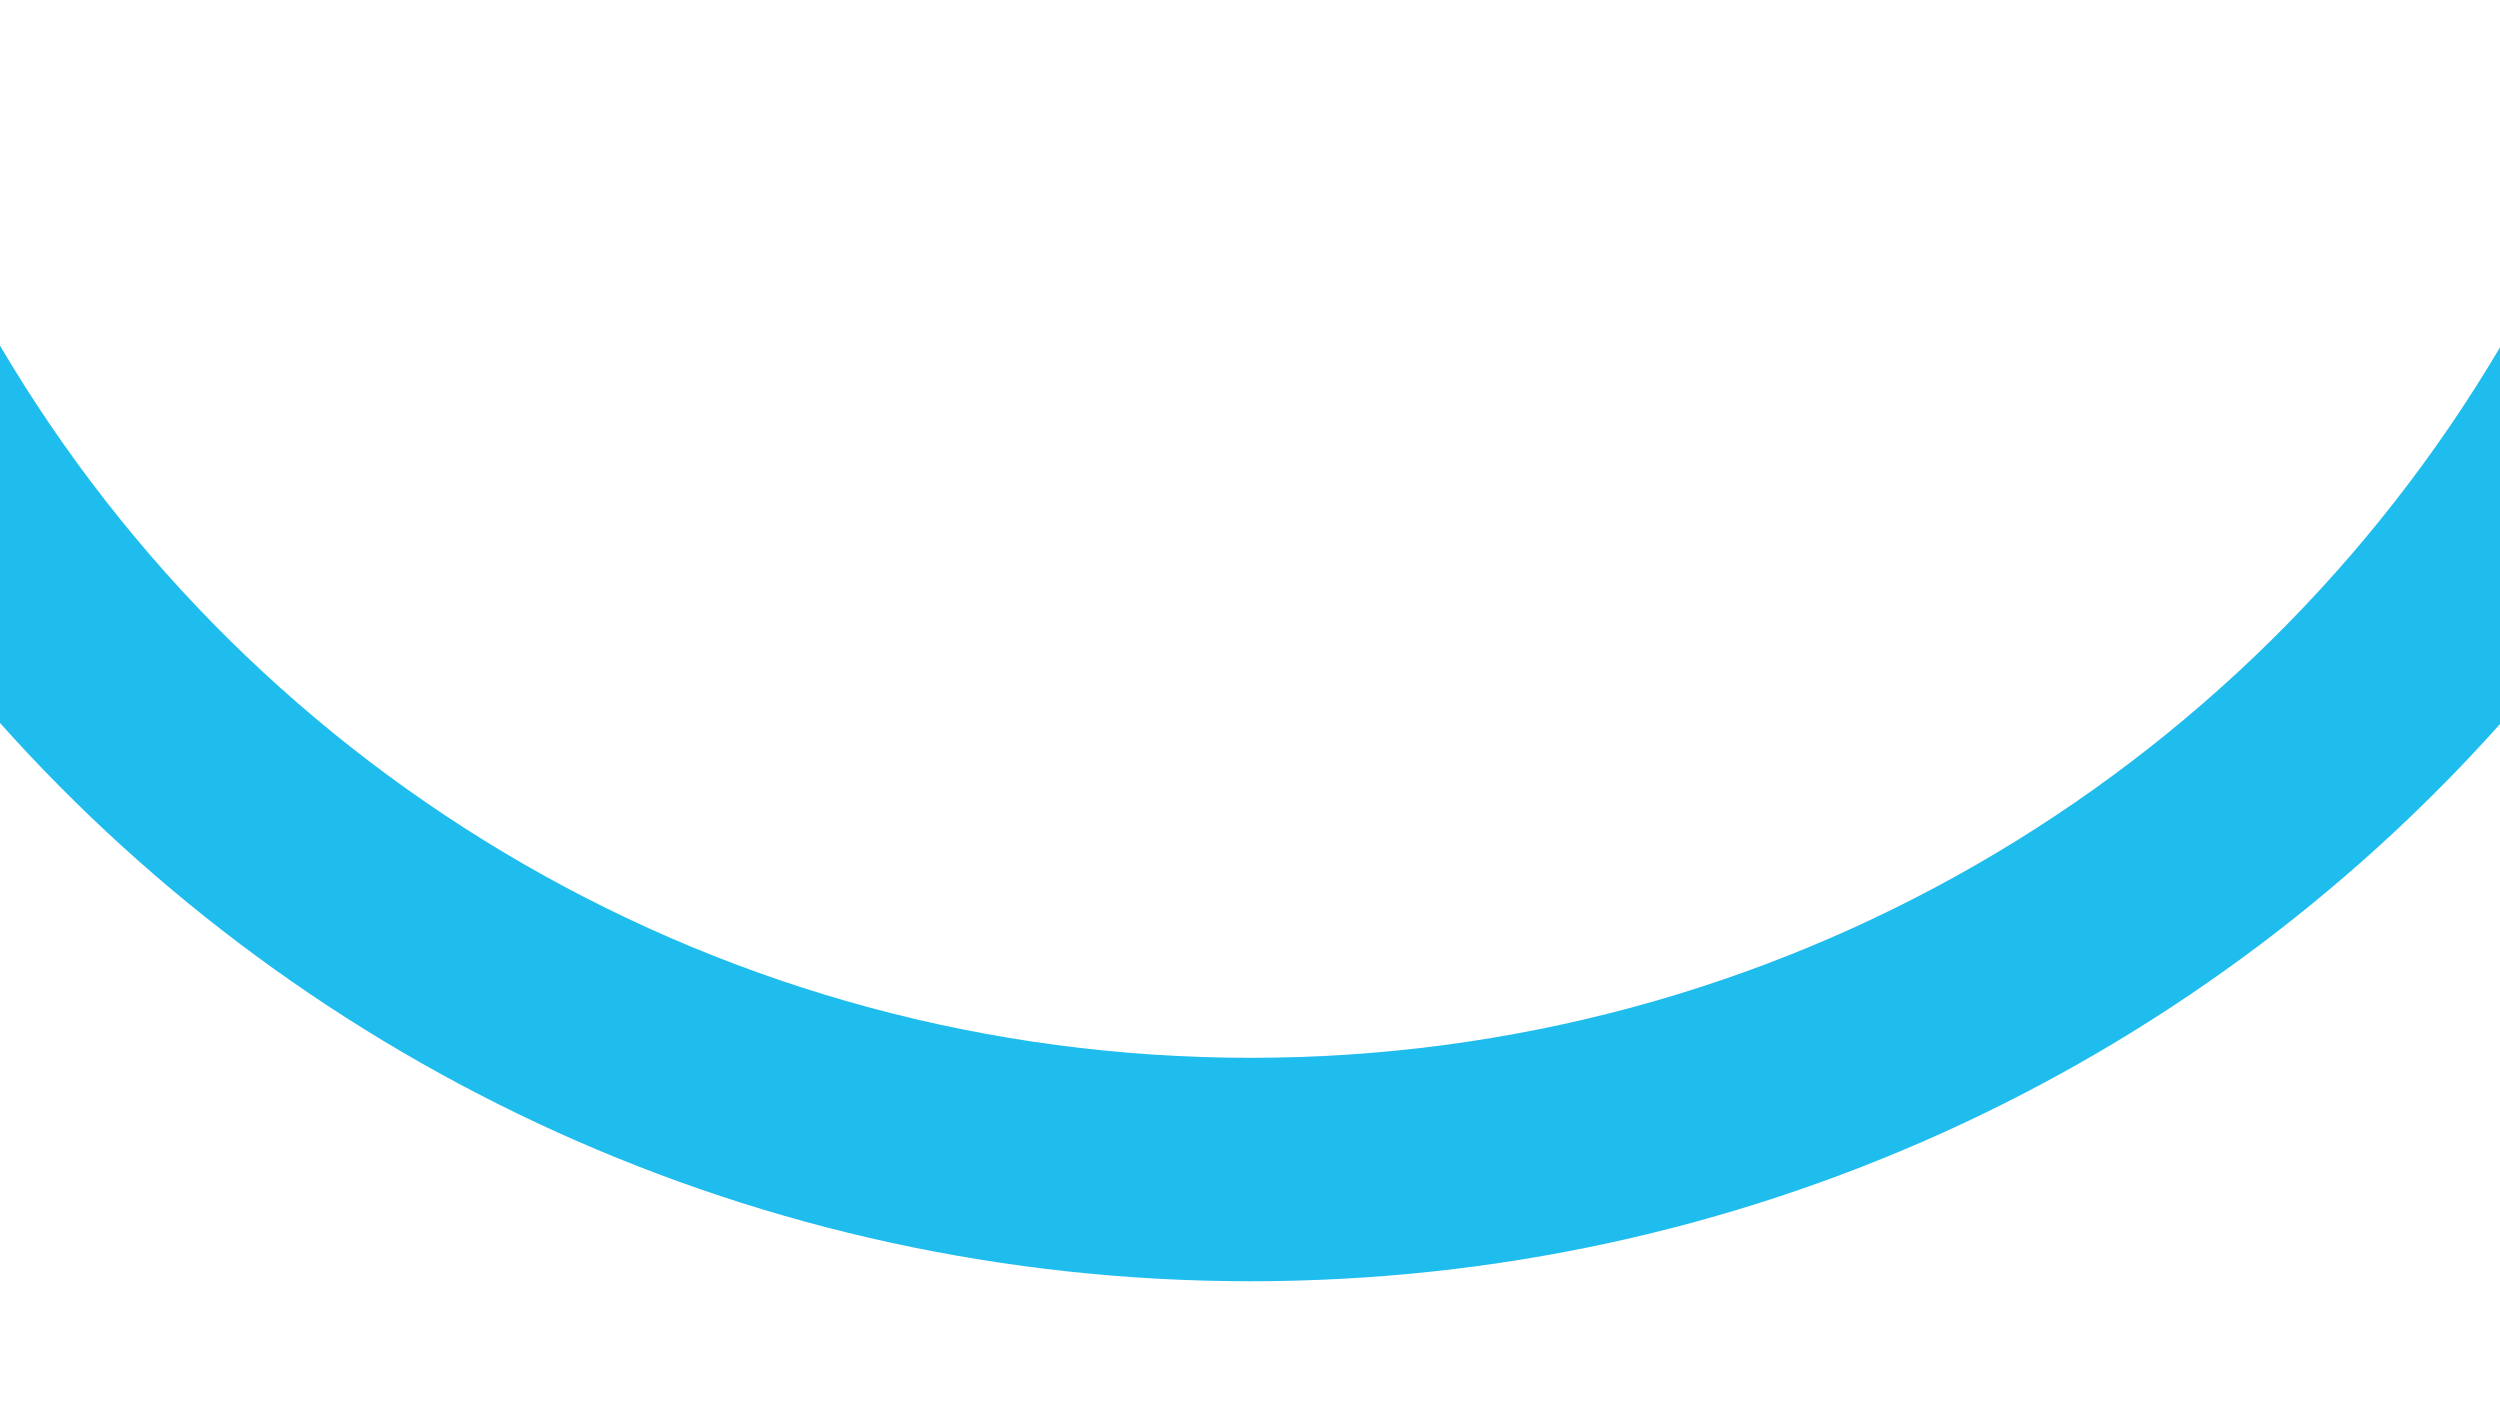 <svg width="1600px" height="900px" viewBox="0 0 1600 900" version="1.1" xmlns="http://www.w3.org/2000/svg" xmlns:xlink="http://www.w3.org/1999/xlink">
    <g id="Group" transform="translate(-0.001, -0.214)">
        <rect id="Rectangle" fill="#FFFFFF" x="0.001" y="0.214" width="1600" height="900"></rect>
        <path d="M1600.001,222.527 L1600.001,463.624 C1401.933,685.117 1114.665,820.214 800.325,820.214 C485.642,820.214 198.09,684.822 0.001,462.898 L0.001,221.428 C163.481,498.824 464.021,677.214 800.325,677.214 C1136.185,677.214 1436.376,499.295 1600.001,222.527 L1600.001,222.527 Z" id="Path" fill="#1FBCEE"></path>
    </g>
</svg>
